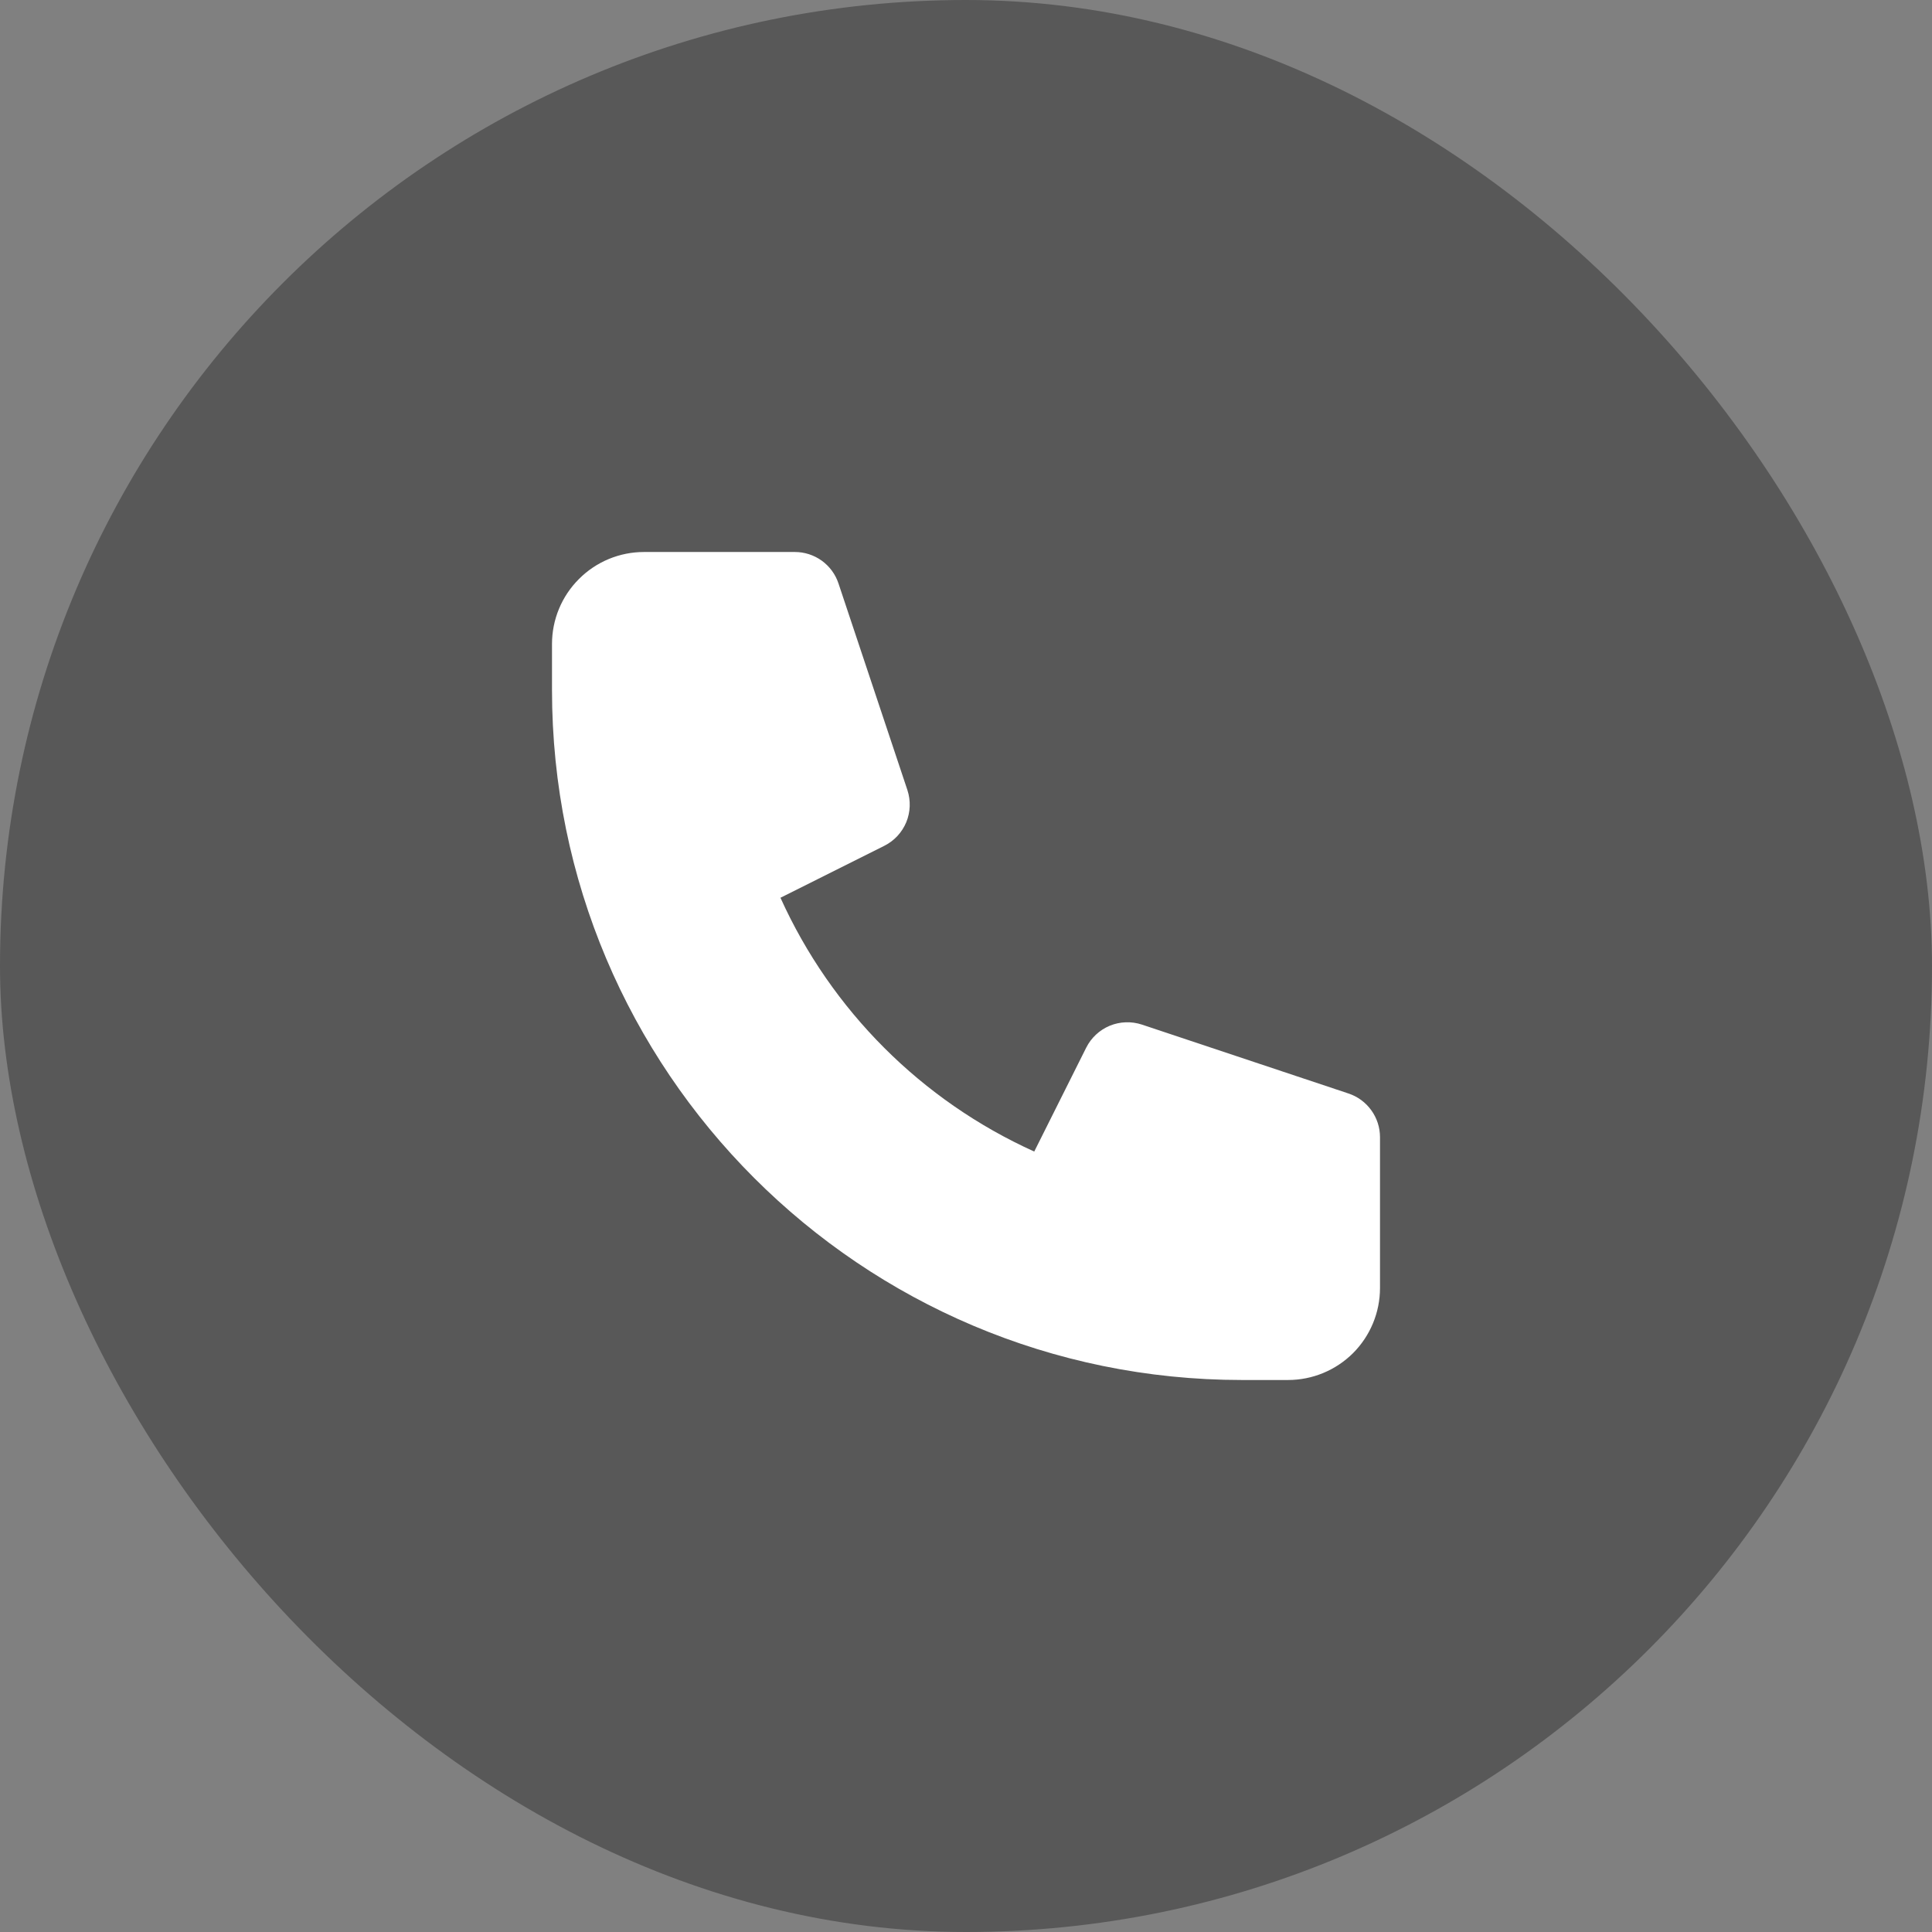<svg width="28" height="28" viewBox="0 0 28 28" fill="none" xmlns="http://www.w3.org/2000/svg">
<rect x="0" y="0" width="28" height="28" fill="#808080" stroke="none"/>
<rect width="28" height="28" rx="14" fill="#585858"/>
<path d="M8 9.333C8 8.98 8.14 8.641 8.391 8.391C8.641 8.14 8.98 8 9.333 8H11.52C11.66 8 11.796 8.044 11.91 8.126C12.023 8.208 12.108 8.323 12.152 8.456L13.151 11.451C13.201 11.604 13.195 11.769 13.134 11.917C13.072 12.065 12.96 12.186 12.816 12.258L11.311 13.011C12.049 14.644 13.356 15.951 14.989 16.689L15.742 15.184C15.814 15.04 15.935 14.928 16.083 14.866C16.231 14.805 16.396 14.799 16.549 14.849L19.544 15.848C19.677 15.892 19.792 15.977 19.874 16.091C19.956 16.204 20 16.341 20 16.481V18.667C20 19.02 19.86 19.359 19.61 19.61C19.359 19.86 19.02 20 18.667 20H18C12.477 20 8 15.523 8 10V9.333Z" fill="white"/>
</svg>
